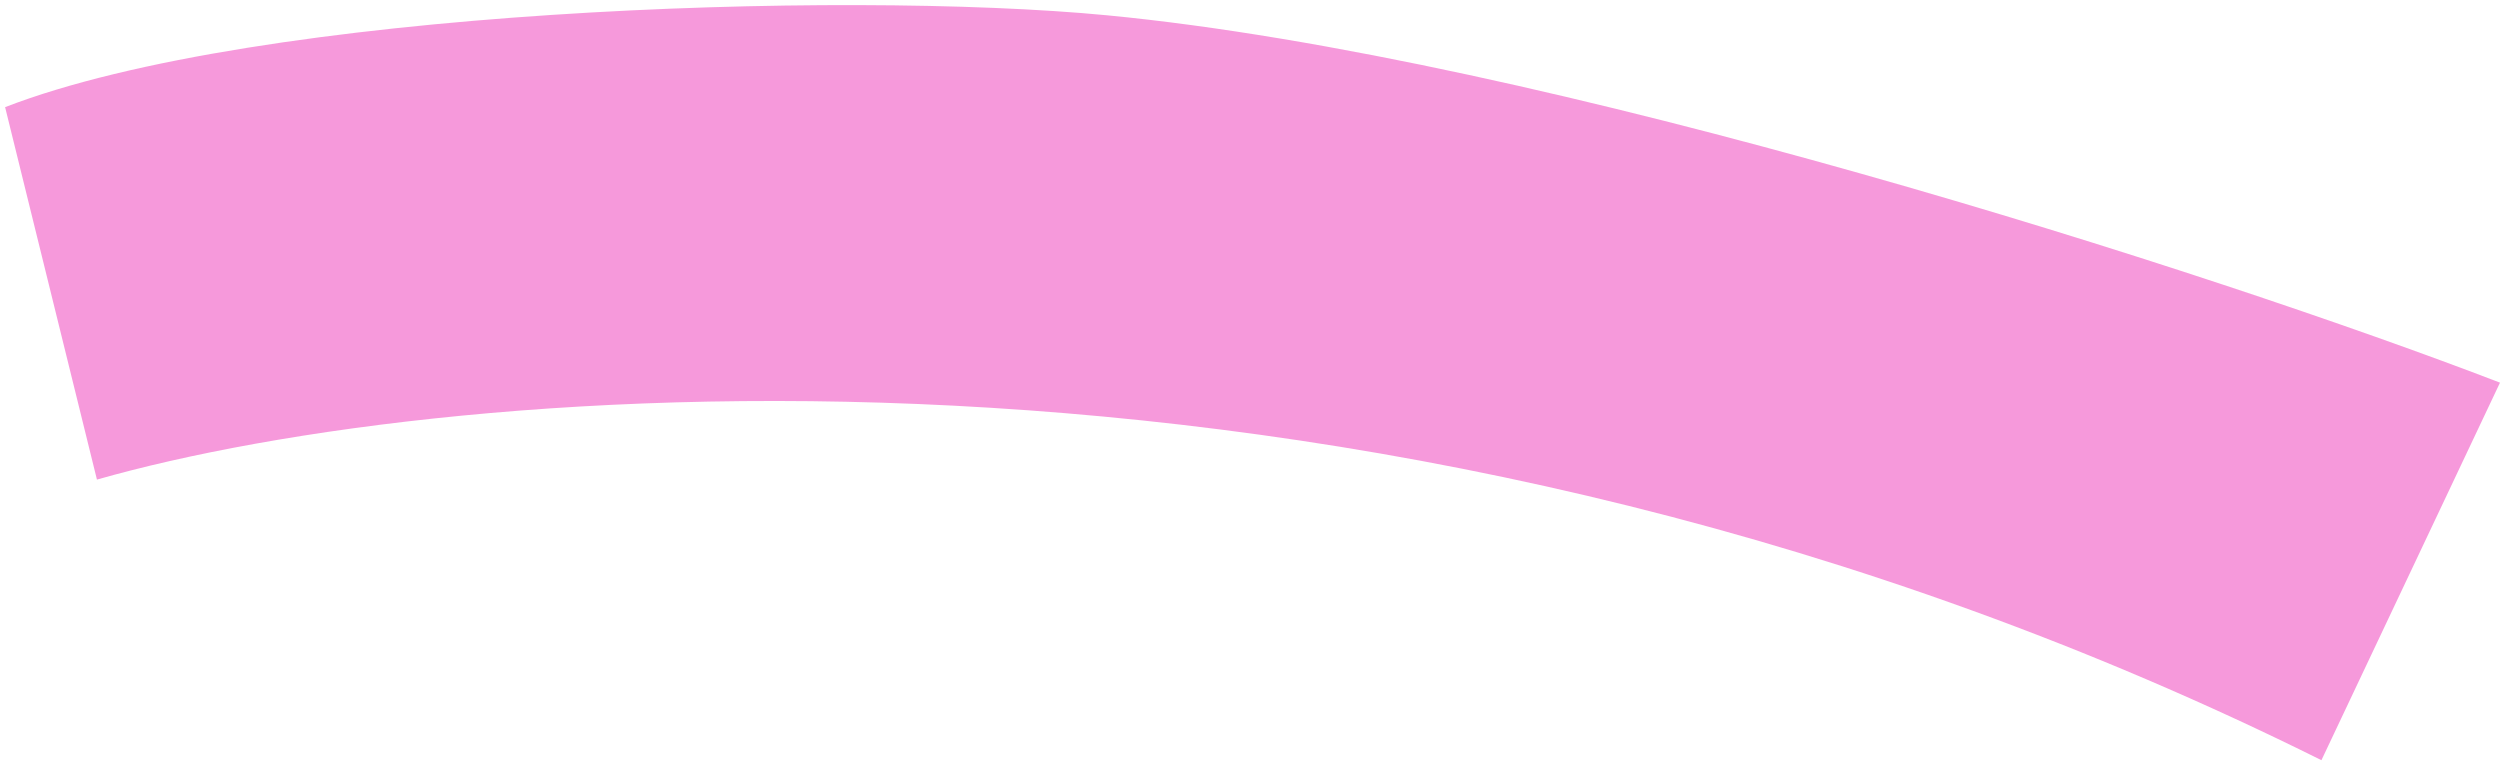 <svg width="245" height="75" viewBox="0 0 245 75" fill="none" xmlns="http://www.w3.org/2000/svg">
<path d="M9.5 47L0.5 10.5C25.3 0.9 82.5 -1 108.5 1.5C151.335 5.618 216.833 26.666 245 37.5L227.5 74.5C135.9 28.9 44 37.166 9.5 47Z" fill="#F699DB"/>
</svg>
